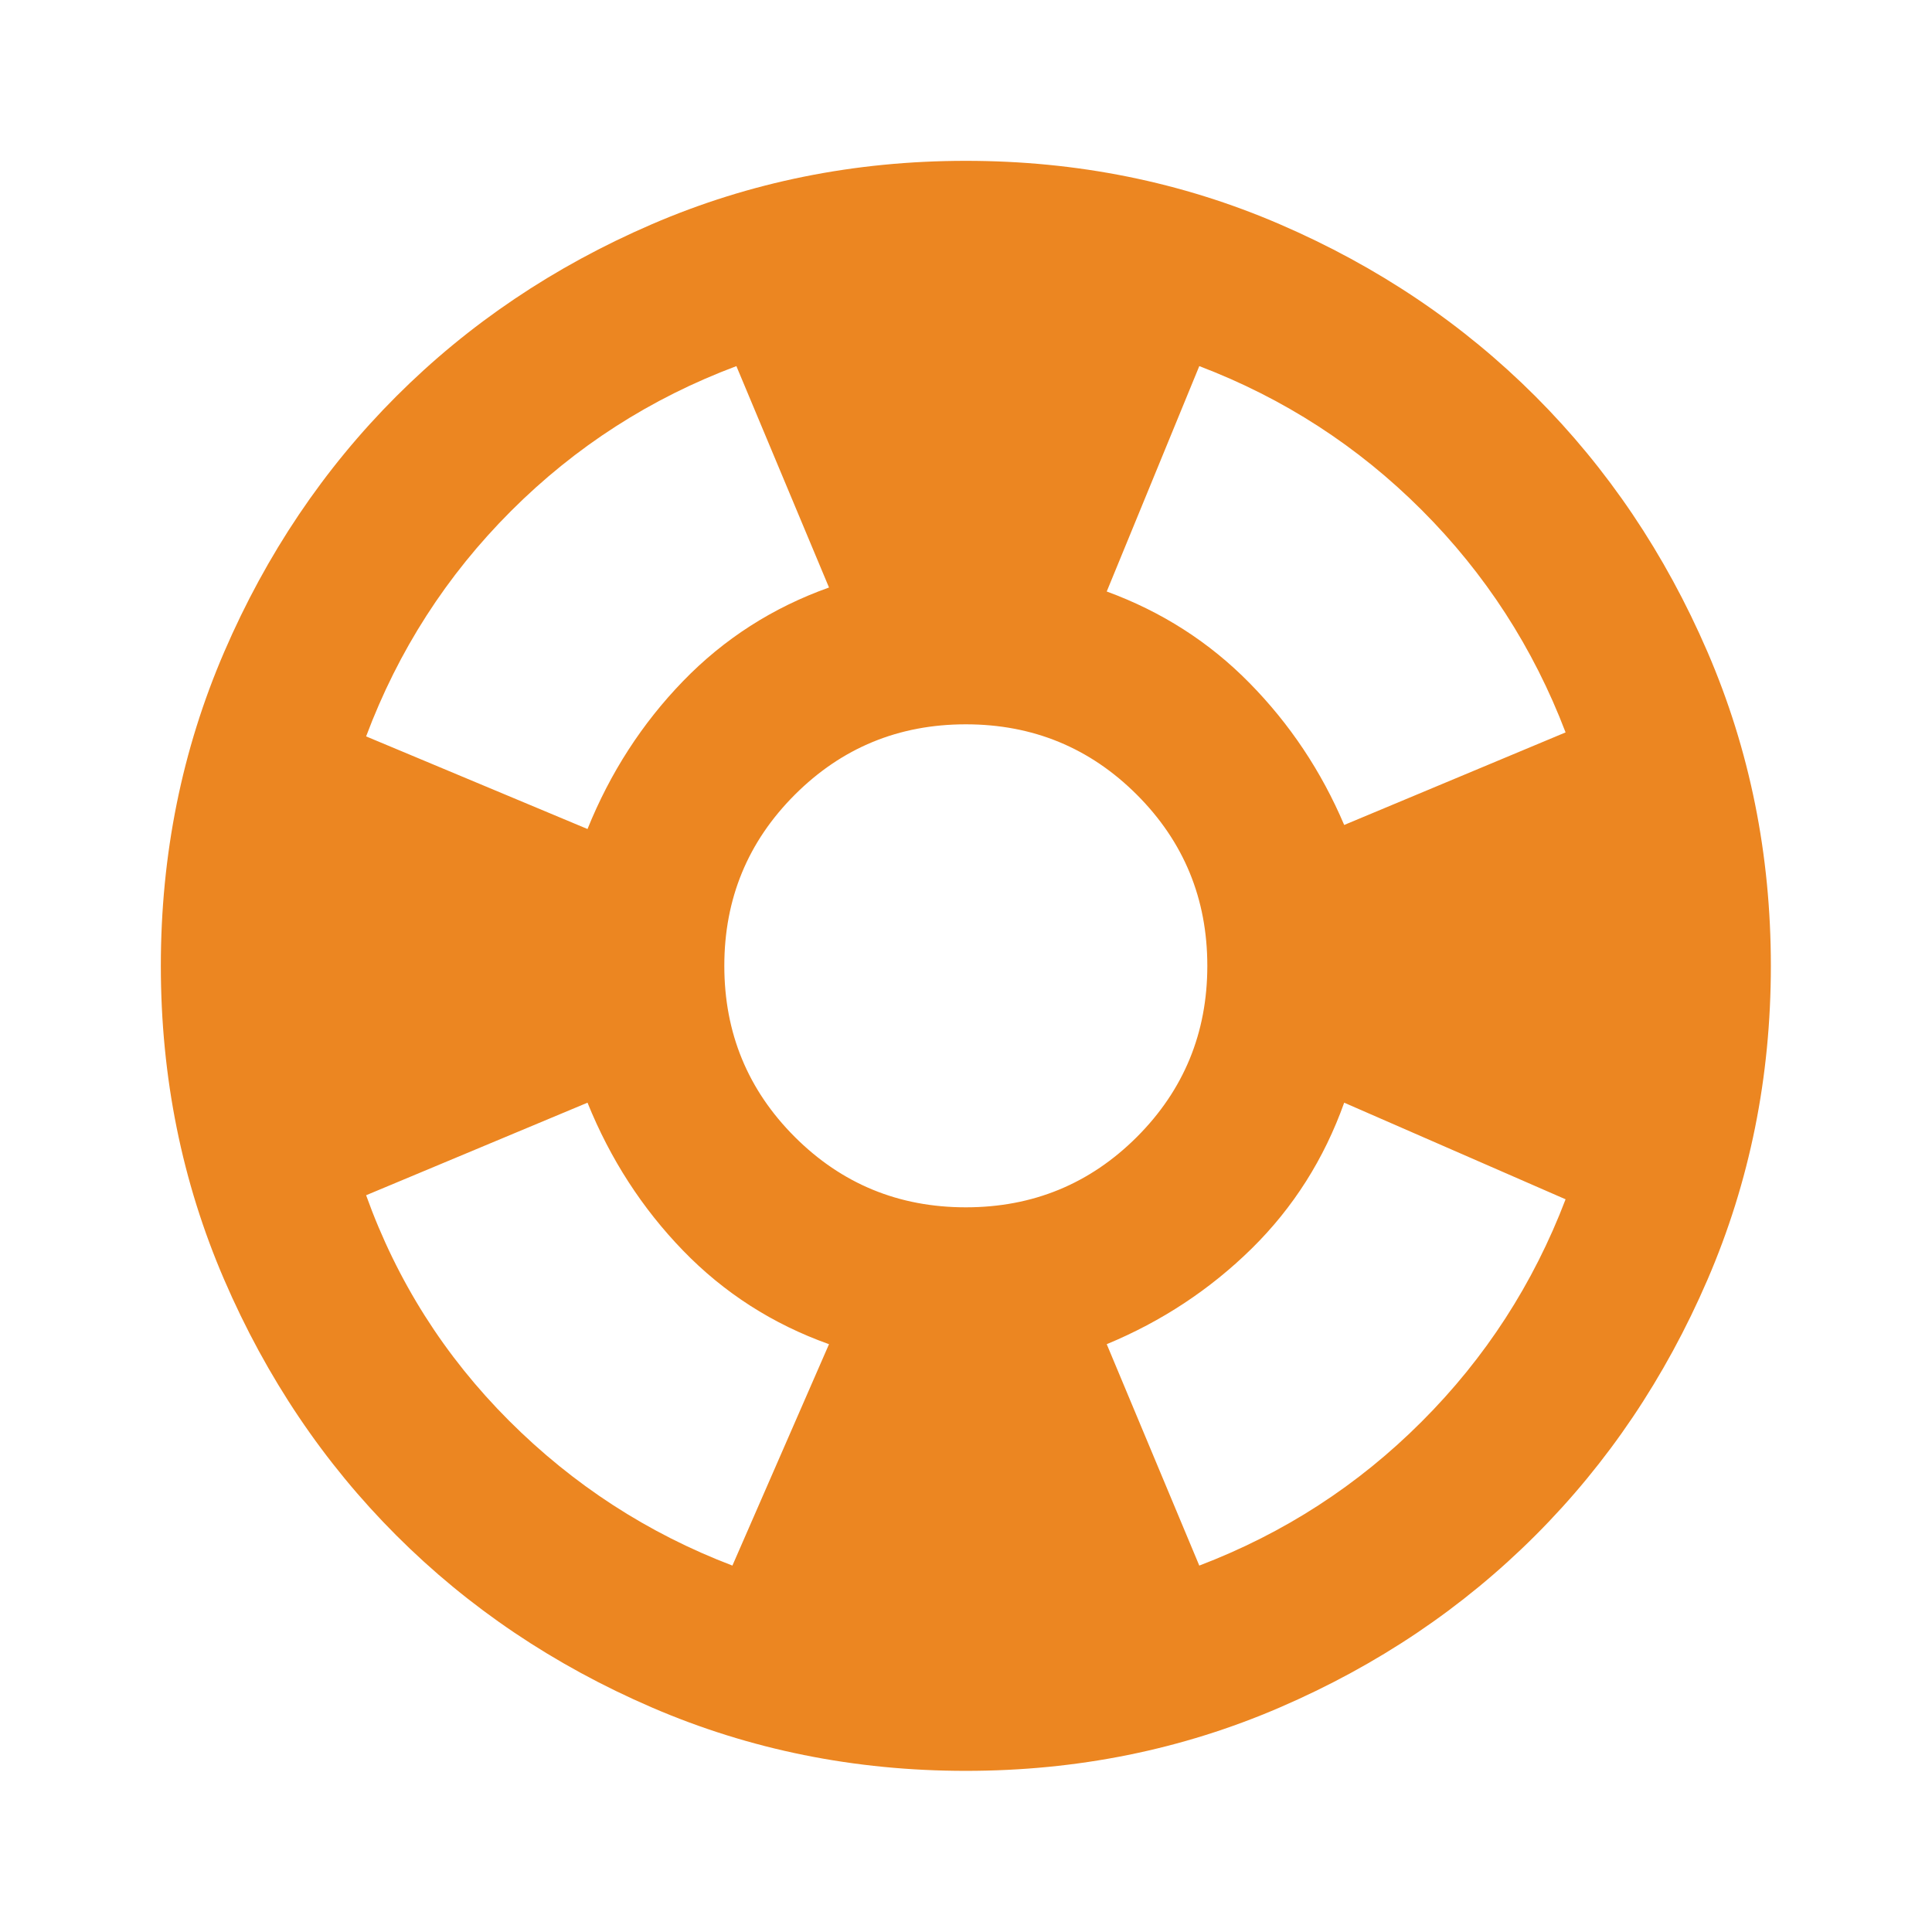 <?xml version="1.0" encoding="UTF-8"?>
<svg xmlns="http://www.w3.org/2000/svg" width="32" height="32" viewBox="0 0 32 32" fill="none">
  <path d="M15.997 29.331C14.153 29.331 12.42 28.981 10.797 28.281C9.175 27.581 7.764 26.631 6.564 25.431C5.364 24.231 4.414 22.82 3.714 21.197C3.014 19.575 2.664 17.842 2.664 15.997C2.664 14.153 3.014 12.42 3.714 10.797C4.414 9.175 5.364 7.764 6.564 6.564C7.764 5.364 9.175 4.414 10.797 3.714C12.42 3.014 14.153 2.664 15.997 2.664C17.842 2.664 19.575 3.014 21.197 3.714C22.82 4.414 24.231 5.364 25.431 6.564C26.631 7.764 27.581 9.175 28.281 10.797C28.981 12.42 29.331 14.153 29.331 15.997C29.331 17.842 28.981 19.575 28.281 21.197C27.581 22.82 26.631 24.231 25.431 25.431C24.231 26.631 22.82 27.581 21.197 28.281C19.575 28.981 17.842 29.331 15.997 29.331ZM12.131 25.931L13.731 22.264C12.797 21.931 11.992 21.414 11.314 20.714C10.636 20.014 10.108 19.197 9.731 18.264L6.064 19.797C6.575 21.22 7.364 22.464 8.431 23.531C9.497 24.597 10.731 25.397 12.131 25.931ZM9.731 13.731C10.108 12.797 10.636 11.981 11.314 11.281C11.992 10.581 12.797 10.064 13.731 9.731L12.197 6.064C10.775 6.597 9.531 7.397 8.464 8.464C7.397 9.531 6.597 10.775 6.064 12.197L9.731 13.731ZM15.997 19.997C17.108 19.997 18.053 19.608 18.831 18.831C19.608 18.053 19.997 17.108 19.997 15.997C19.997 14.886 19.608 13.942 18.831 13.164C18.053 12.386 17.108 11.997 15.997 11.997C14.886 11.997 13.942 12.386 13.164 13.164C12.386 13.942 11.997 14.886 11.997 15.997C11.997 17.108 12.386 18.053 13.164 18.831C13.942 19.608 14.886 19.997 15.997 19.997ZM19.864 25.931C21.264 25.397 22.492 24.603 23.547 23.547C24.603 22.492 25.397 21.264 25.931 19.864L22.264 18.264C21.931 19.197 21.42 20.003 20.731 20.681C20.042 21.358 19.242 21.886 18.331 22.264L19.864 25.931ZM22.264 13.664L25.931 12.131C25.397 10.731 24.603 9.503 23.547 8.447C22.492 7.392 21.264 6.597 19.864 6.064L18.331 9.797C19.242 10.131 20.031 10.636 20.697 11.314C21.364 11.992 21.886 12.775 22.264 13.664Z" fill="#EC8621"></path>
</svg>
